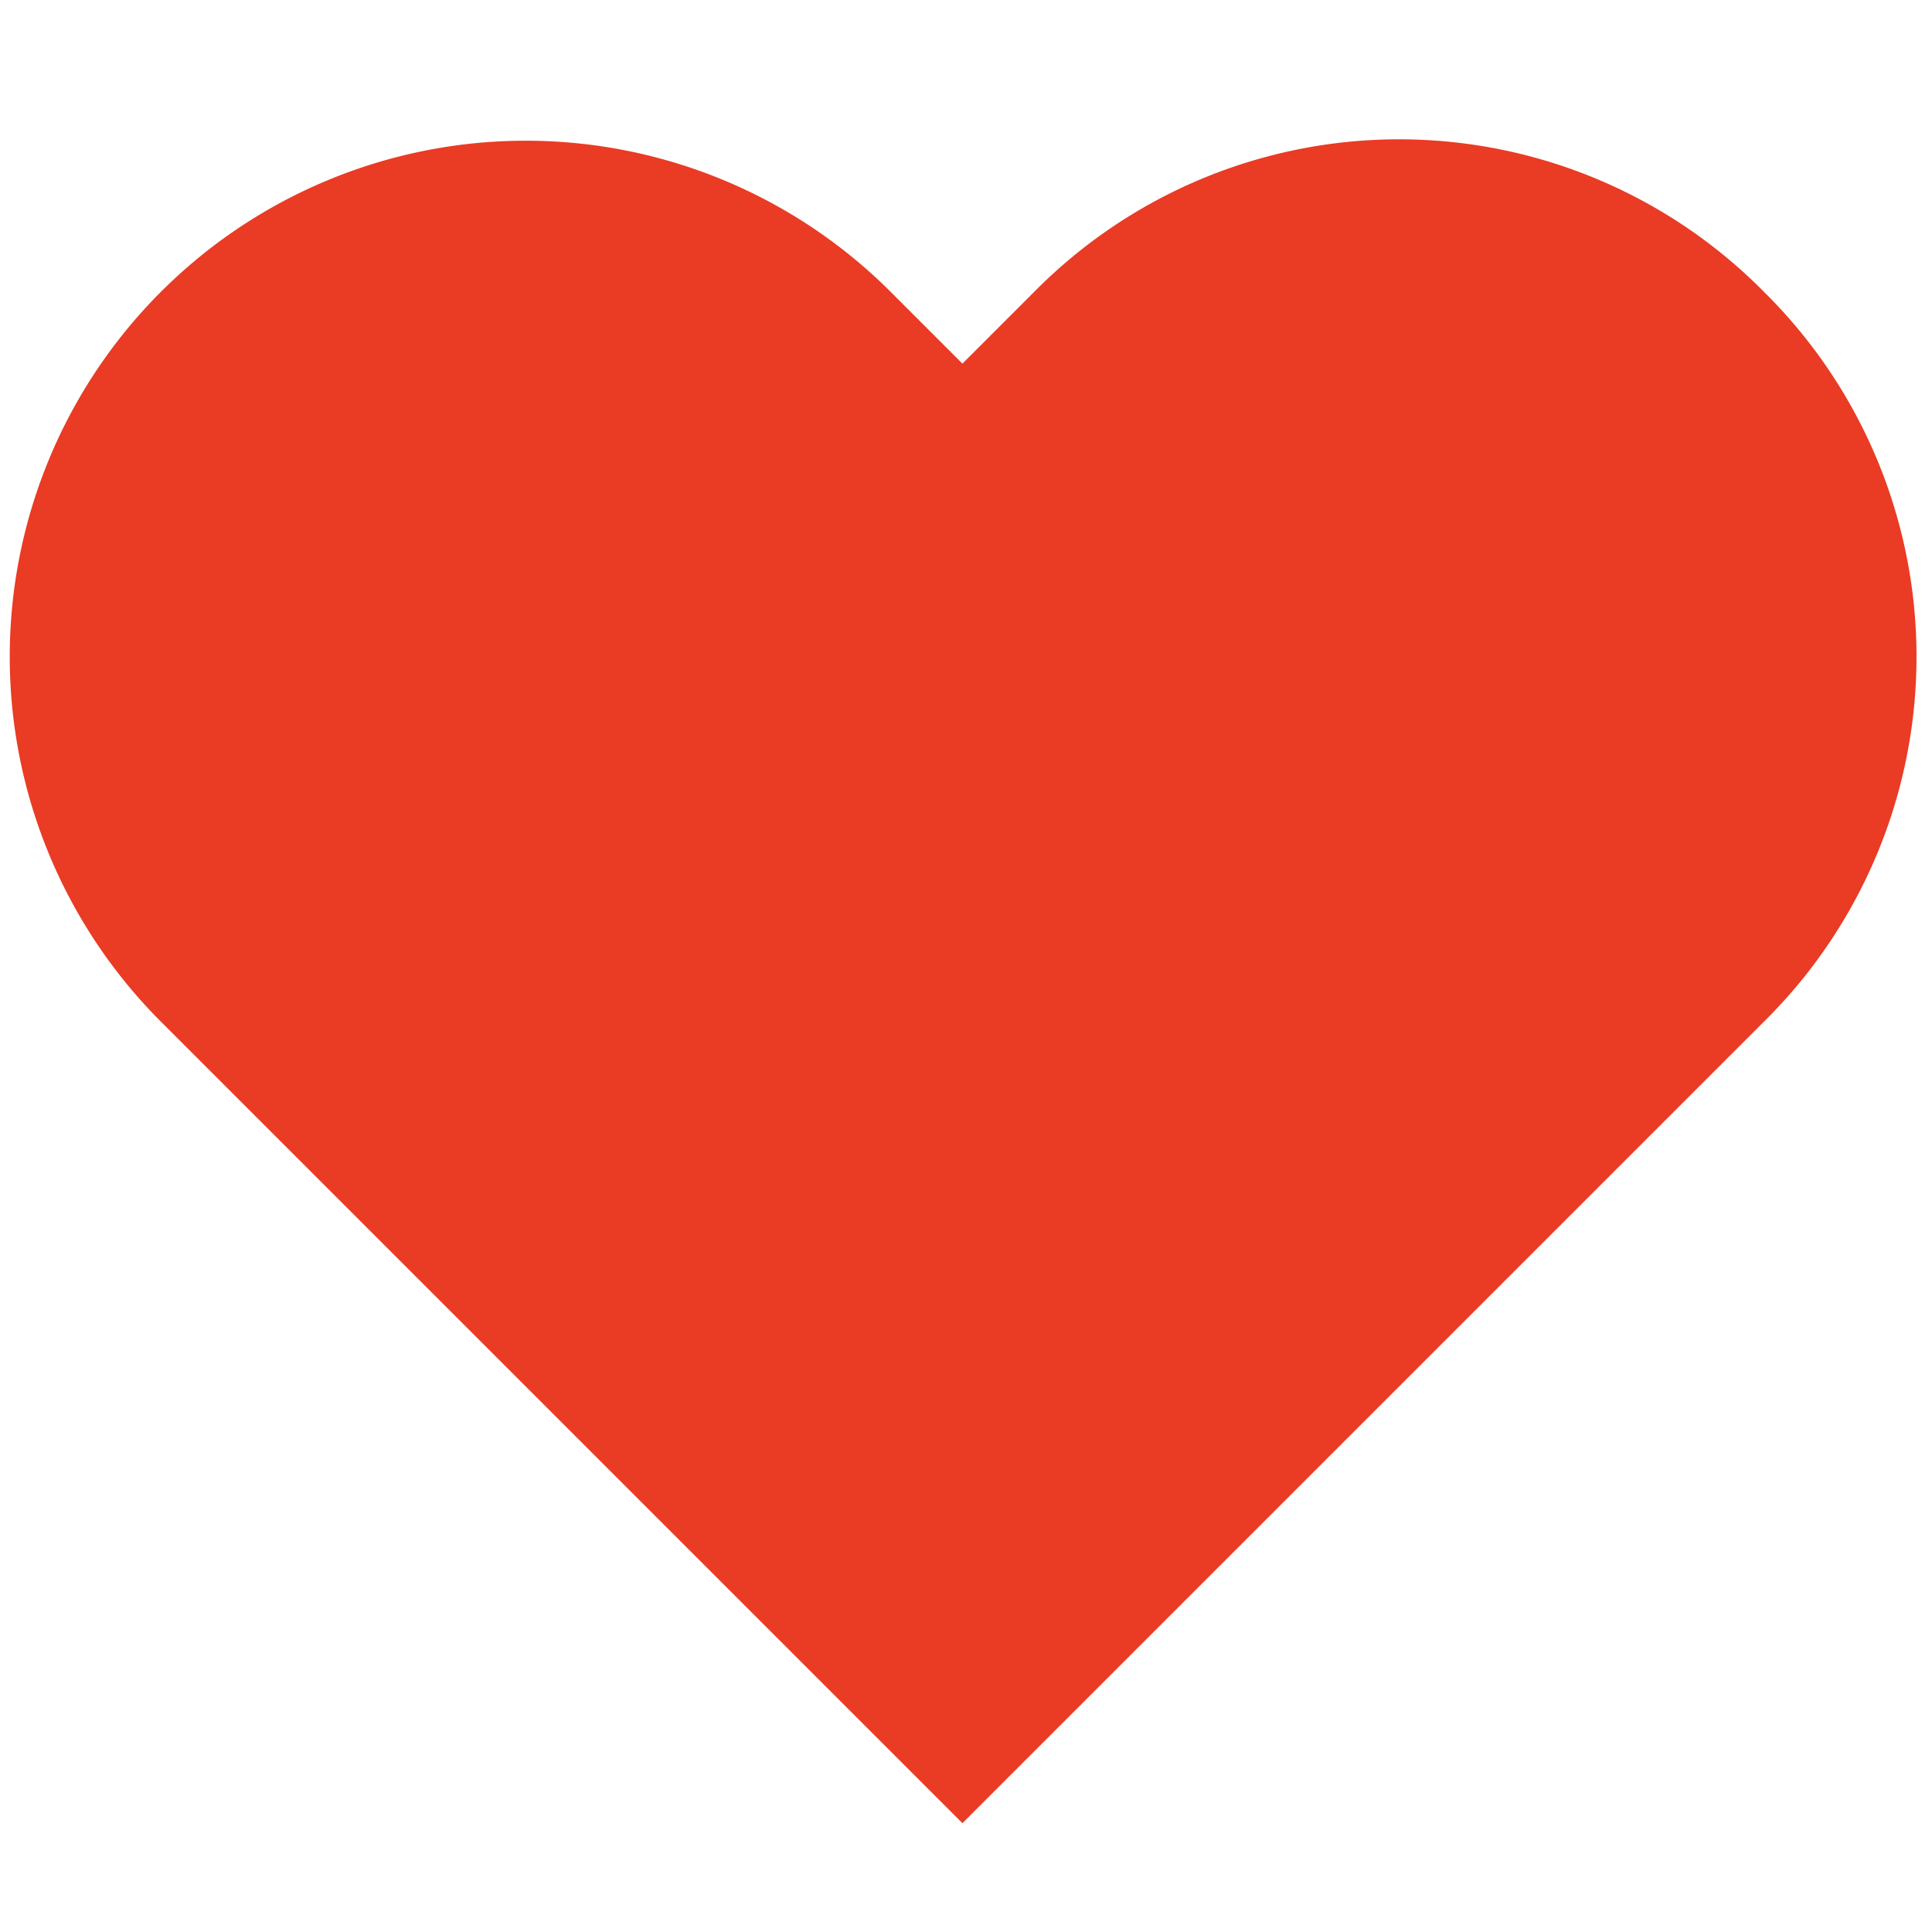 <svg xmlns="http://www.w3.org/2000/svg" width="33" height="33" viewBox="0 0 33 33">
  <g id="Heart" transform="translate(0 -0.318)">
    <path id="Heart-2" data-name="Heart" d="M30.012,2.63a8.757,8.757,0,0,0-12.465,0L16.321,3.856,15.095,2.63A8.814,8.814,0,1,0,2.63,15.095L16.321,28.786,30.012,15.095a8.757,8.757,0,0,0,0-12.465" transform="translate(0.118 2.673)" fill="#ea3b24" fill-rule="evenodd"/>
    <rect id="Rectangle_1450" data-name="Rectangle 1450" width="33" height="33" transform="translate(0 0.318)" fill="none"/>
  </g>
</svg>
